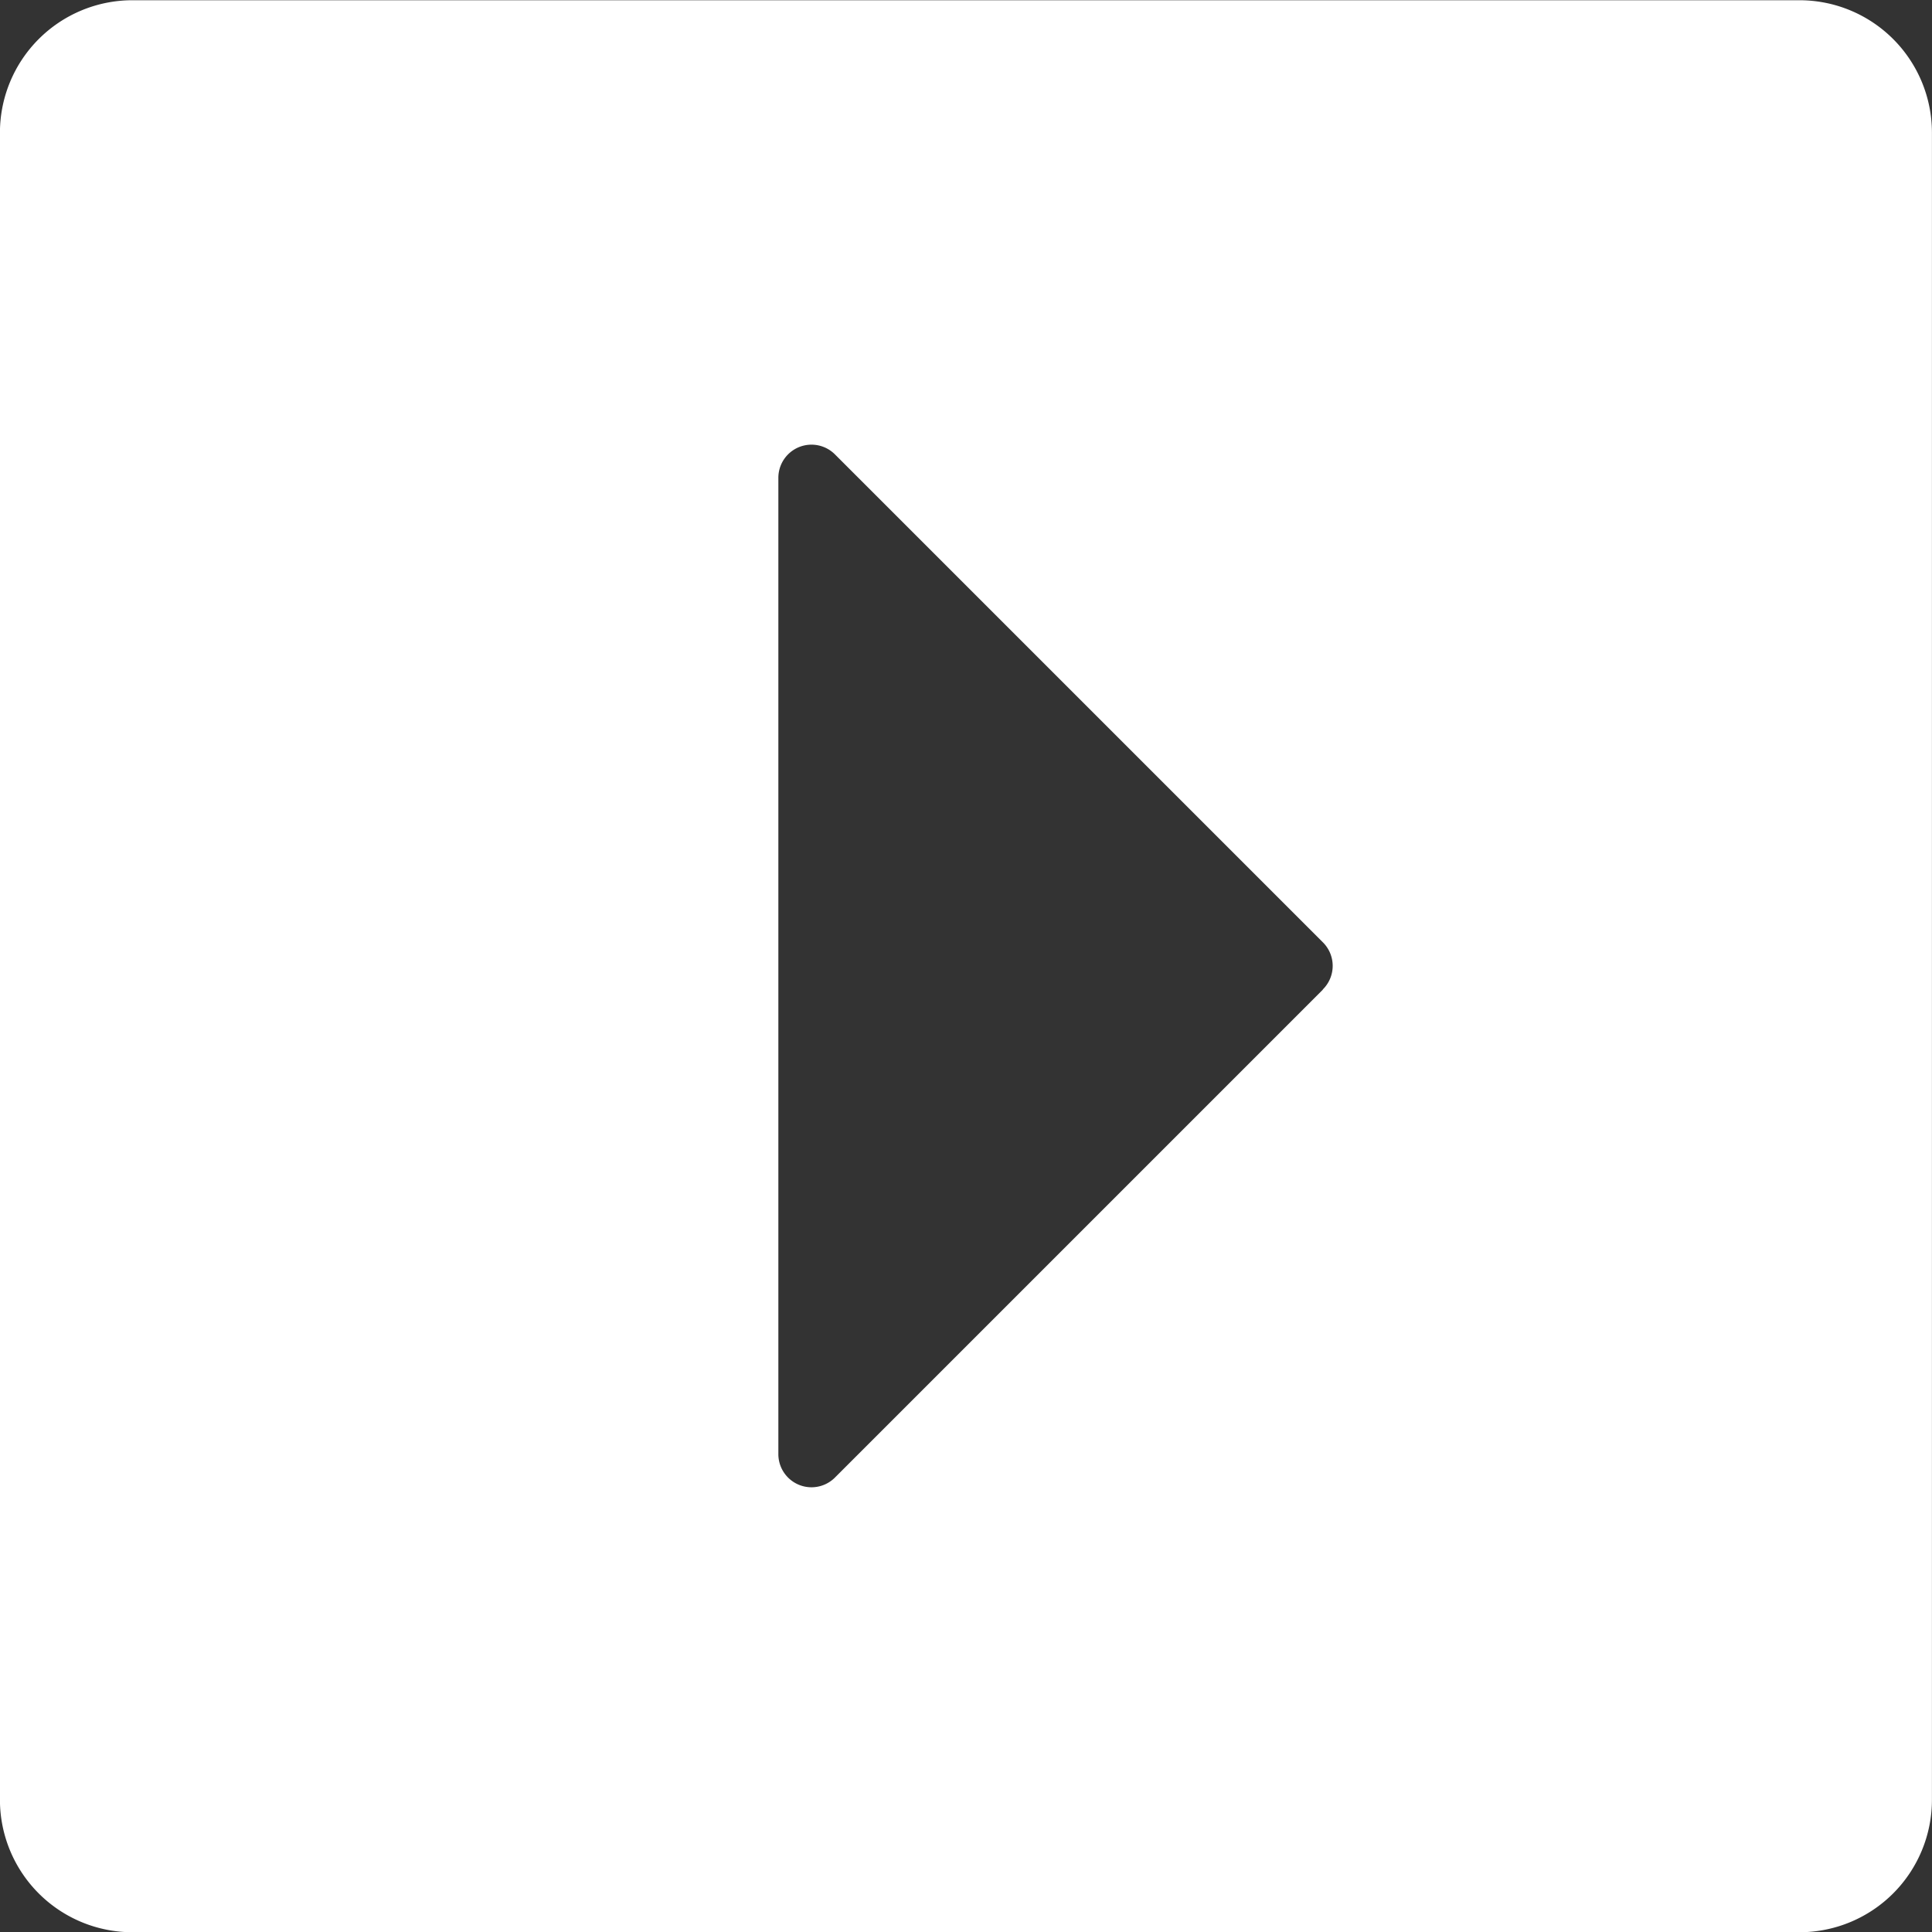 <svg xmlns="http://www.w3.org/2000/svg" width="32.593" height="32.593" viewBox="0 0 32.593 32.593">
  <rect x="0" y="0" width="32.593" height="32.593" fill="#333333" stroke="none"/>
  <path id="Trazado_357" data-name="Trazado 357" d="M1114.13,494.3H1086a2.235,2.235,0,0,0-2.232,2.232v28.129a2.235,2.235,0,0,0,2.232,2.232h28.129a2.235,2.235,0,0,0,2.232-2.232V496.528A2.235,2.235,0,0,0,1114.13,494.3Zm-8.045,16.692-8.23,8.23a.559.559,0,0,1-.955-.4v-16.46a.559.559,0,0,1,.955-.4l8.23,8.23A.559.559,0,0,1,1106.085,510.988Z" transform="translate(-1083.769 -494.296)" fill="#fff"/>
</svg>
